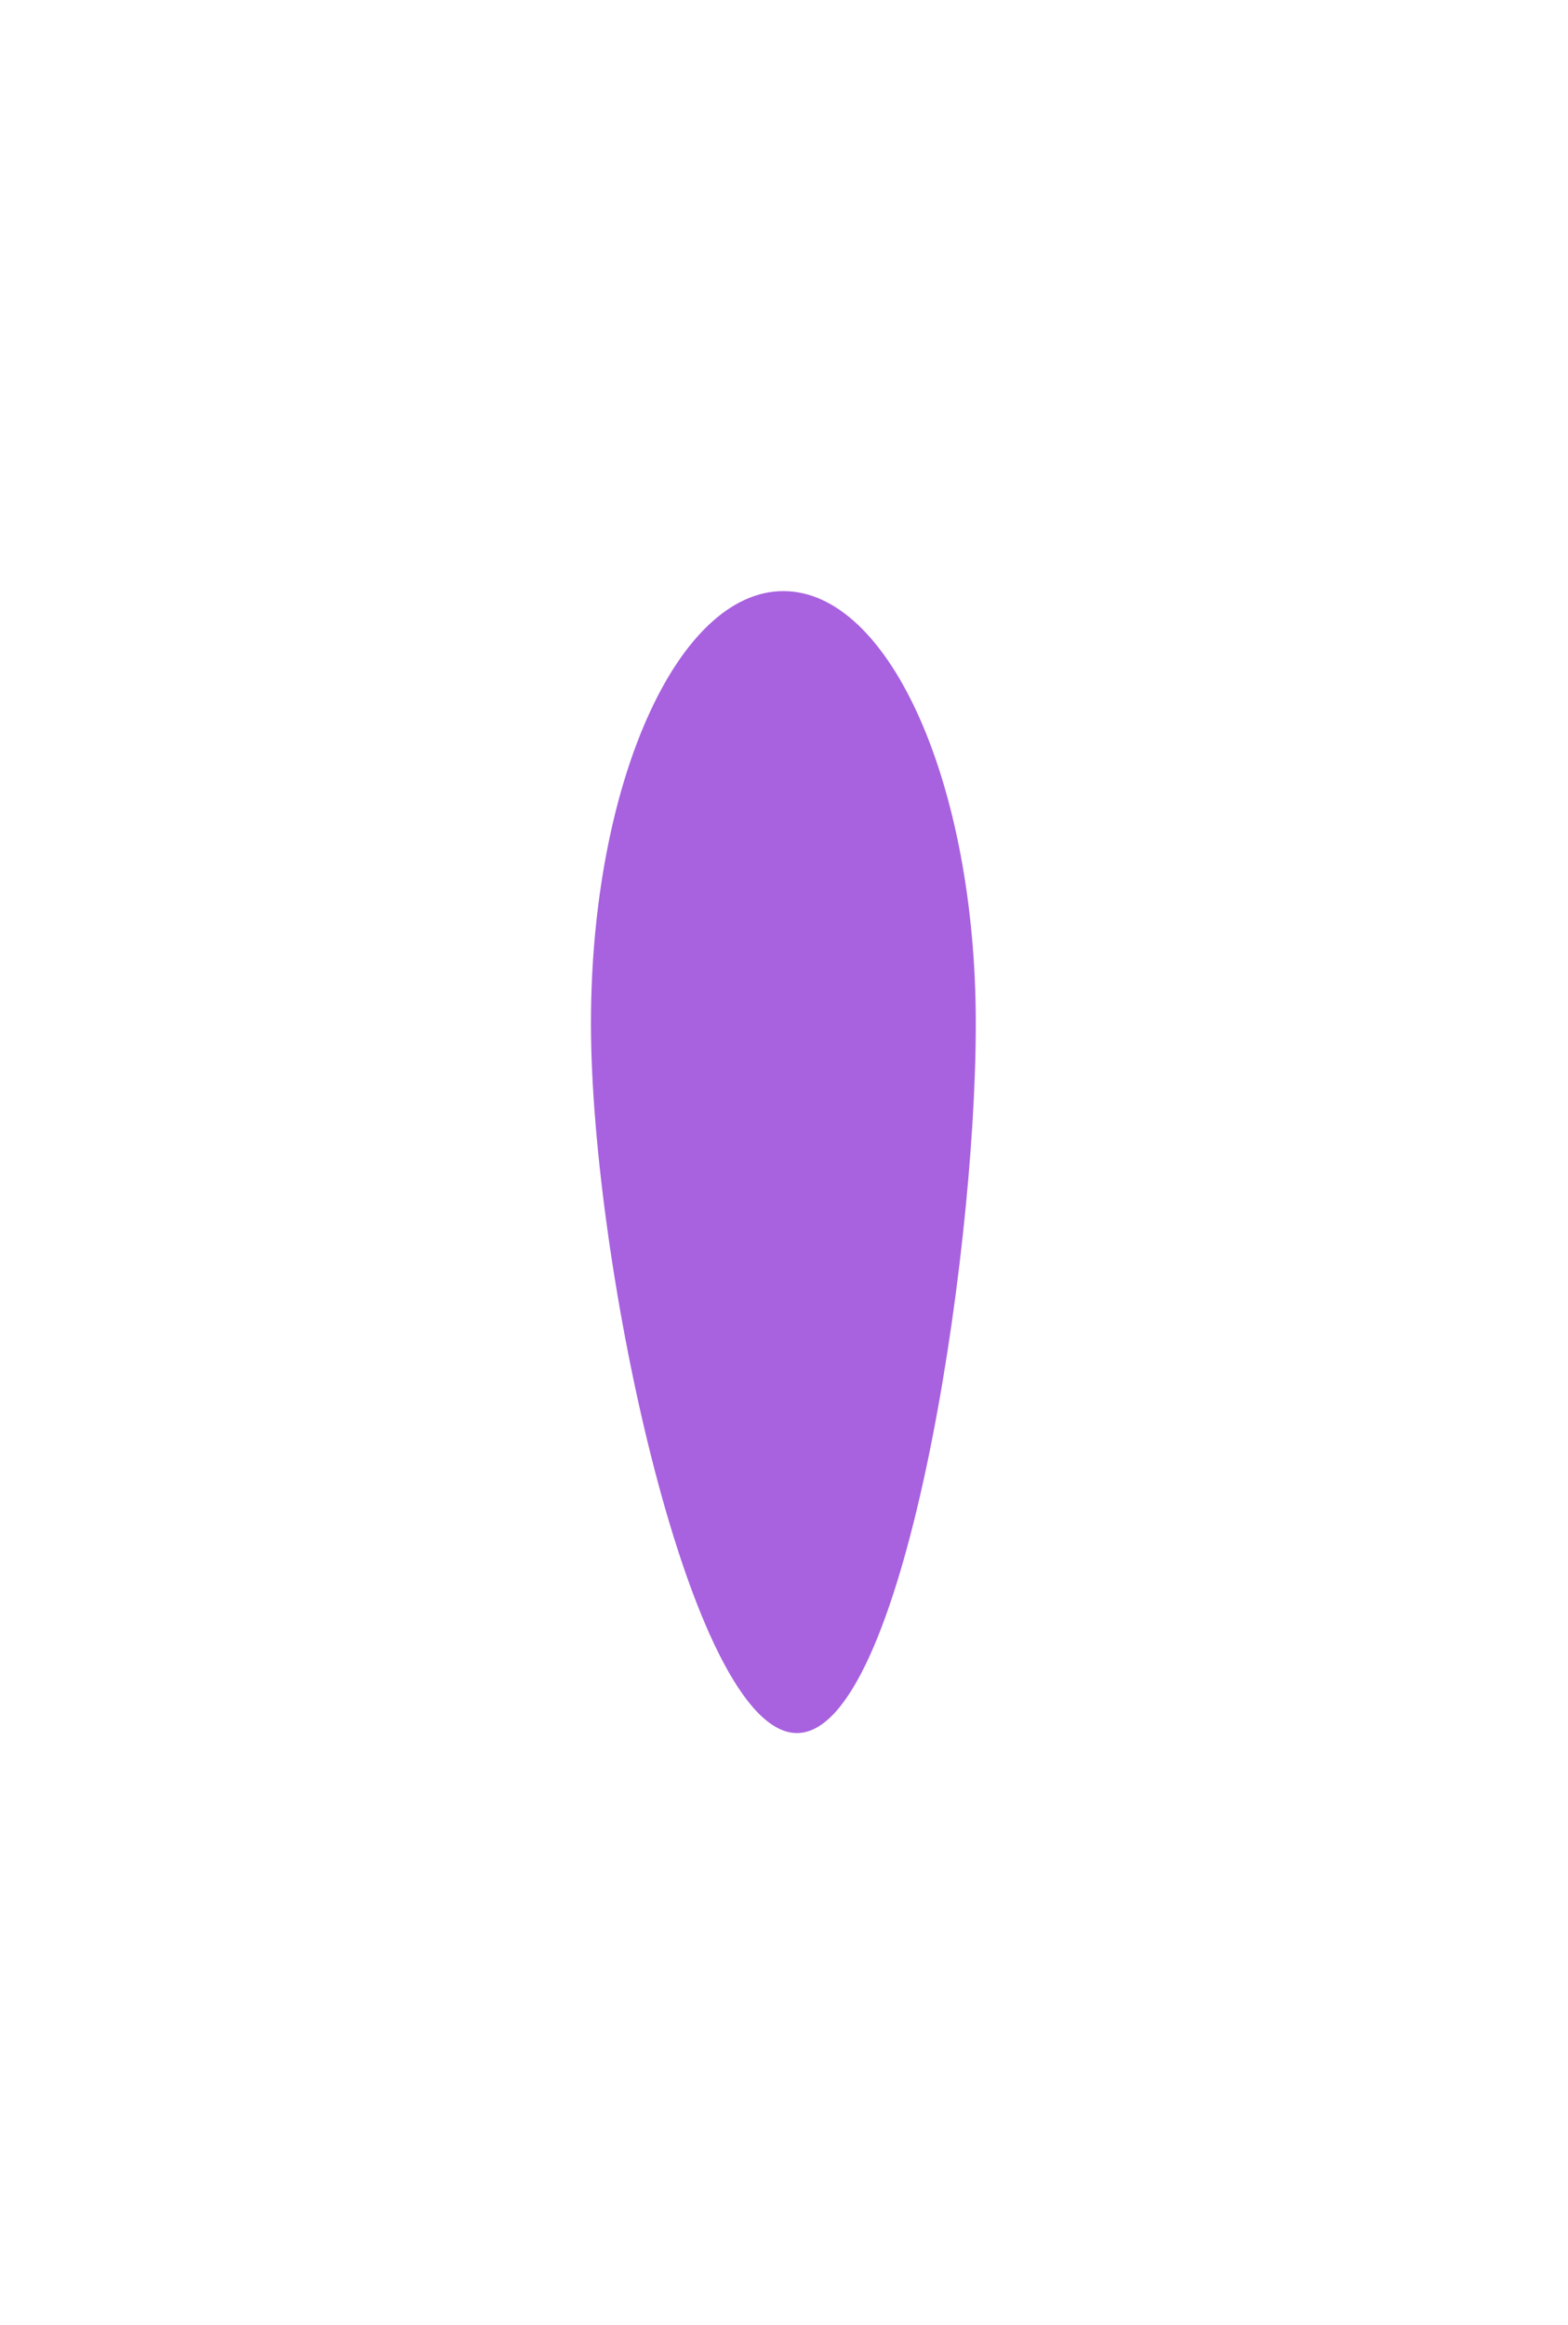 <?xml version="1.0" encoding="utf-8"?>
<svg xmlns="http://www.w3.org/2000/svg" fill="none" height="100%" overflow="visible" preserveAspectRatio="none" style="display: block;" viewBox="0 0 796 1180" width="100%">
<g filter="url(#filter0_f_0_49)" id="Ellipse 4" opacity="0.7">
<path d="M495.371 519.508C495.371 640.739 458.521 879.566 404.57 879.566C350.62 879.566 300 640.739 300 519.508C300 398.277 343.735 300 397.686 300C451.636 300 495.371 398.277 495.371 519.508Z" fill="#831ED2"/>
</g>
<defs>
<filter color-interpolation-filters="sRGB" filterUnits="userSpaceOnUse" height="1179.57" id="filter0_f_0_49" width="795.371" x="0" y="0">
<feFlood flood-opacity="0" result="BackgroundImageFix"/>
<feBlend in="SourceGraphic" in2="BackgroundImageFix" mode="normal" result="shape"/>
<feGaussianBlur result="effect1_foregroundBlur_0_49" stdDeviation="150"/>
</filter>
</defs>
</svg>